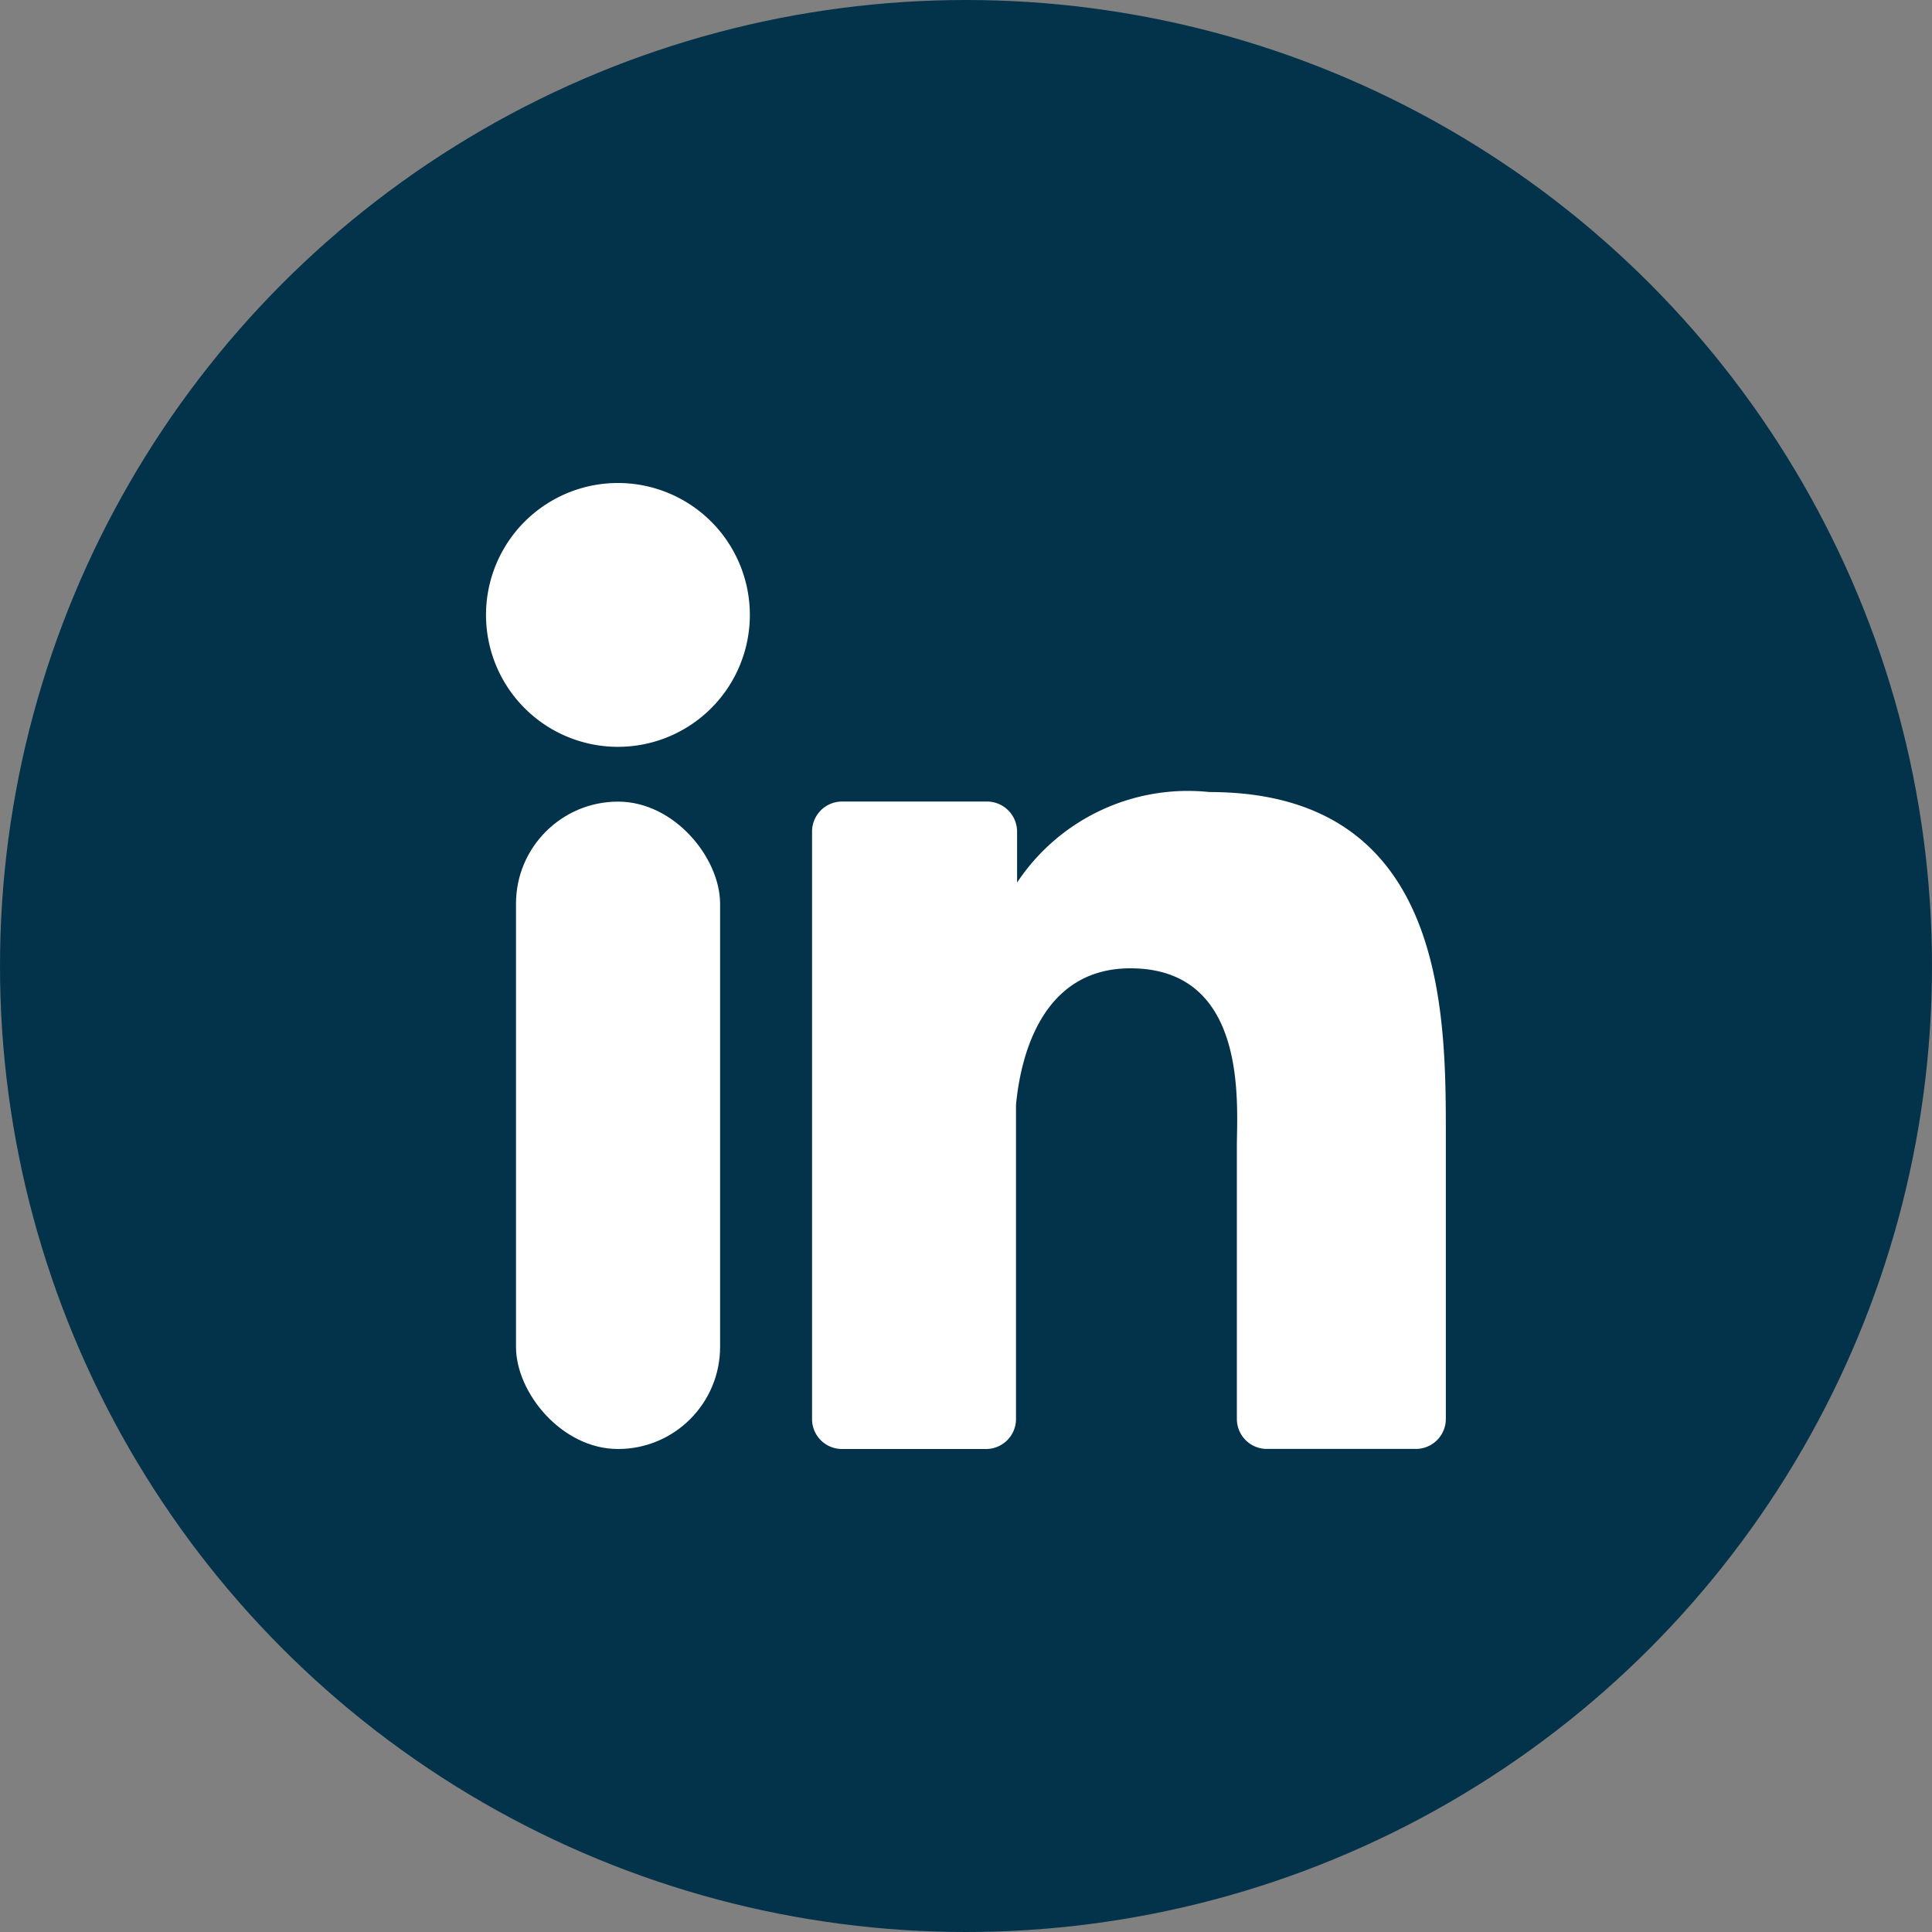 <svg id="linkedin_color" xmlns="http://www.w3.org/2000/svg" width="25" height="25" viewBox="0 0 25 25">
  <rect x="0" y="0" width="25" height="25" fill="#808080" stroke="none"/>
  <g id="_10.linkedin" data-name="10.linkedin">
    <circle id="background" cx="12.5" cy="12.5" r="12.5" fill="#03324b"/>
    <g id="icon" transform="translate(6.289 6.25)">
      <path id="Path_56062" data-name="Path 56062" d="M41.654,39.706A1.707,1.707,0,1,1,39.949,38,1.707,1.707,0,0,1,41.654,39.706Z" transform="translate(-38.24 -38)" fill="#fff"/>
      <rect id="Rectangle_8546" data-name="Rectangle 8546" width="2.641" height="8.377" rx="1.321" transform="translate(0.388 4.123)" fill="#fff"/>
      <path id="Path_56063" data-name="Path 56063" d="M72.091,66.785v3.646a.388.388,0,0,1-.388.388H69.775a.388.388,0,0,1-.388-.388V66.9c0-.528.153-2.3-1.378-2.3-1.187,0-1.429,1.22-1.48,1.768V70.44a.388.388,0,0,1-.385.38H64.278a.387.387,0,0,1-.388-.388v-7.6a.388.388,0,0,1,.388-.39h1.865a.39.39,0,0,1,.4.39v.658a2.653,2.653,0,0,1,2.488-1.171C72.109,62.318,72.091,65.2,72.091,66.785Z" transform="translate(-59.671 -58.32)" fill="#fff"/>
    </g>
  </g>
</svg>
